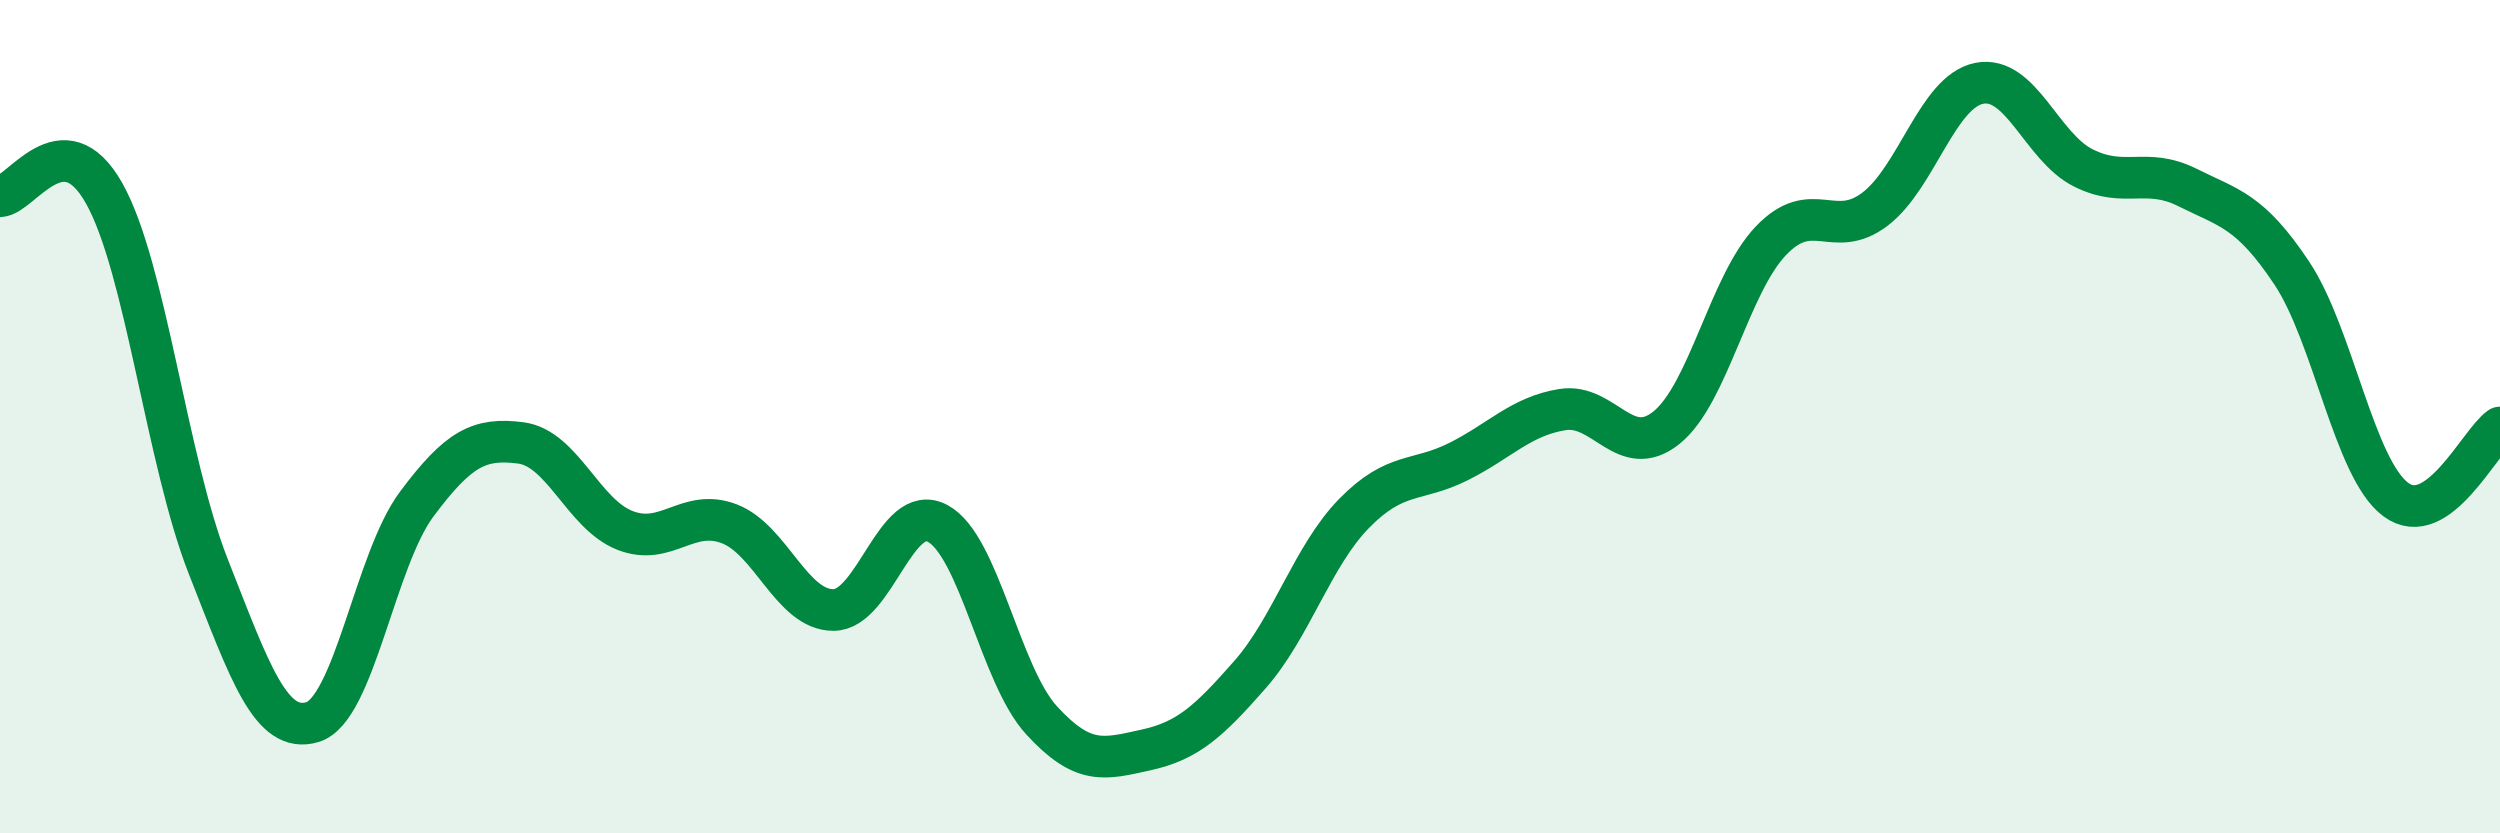 
    <svg width="60" height="20" viewBox="0 0 60 20" xmlns="http://www.w3.org/2000/svg">
      <path
        d="M 0,4.71 C 0.5,4.7 1.5,2.86 2.5,4.64 C 3.5,6.42 4,11.06 5,13.6 C 6,16.14 6.5,17.63 7.5,17.33 C 8.5,17.03 9,13.44 10,12.1 C 11,10.76 11.5,10.5 12.5,10.63 C 13.5,10.76 14,12.34 15,12.73 C 16,13.12 16.5,12.19 17.5,12.57 C 18.5,12.95 19,14.64 20,14.64 C 21,14.64 21.5,12.03 22.5,12.56 C 23.5,13.09 24,16.2 25,17.29 C 26,18.38 26.5,18.22 27.5,18 C 28.5,17.78 29,17.33 30,16.19 C 31,15.05 31.5,13.34 32.5,12.32 C 33.5,11.3 34,11.58 35,11.08 C 36,10.58 36.5,9.99 37.5,9.83 C 38.5,9.67 39,11.07 40,10.26 C 41,9.45 41.5,6.83 42.5,5.78 C 43.5,4.73 44,5.78 45,5.02 C 46,4.26 46.5,2.2 47.5,2 C 48.5,1.8 49,3.53 50,4.03 C 51,4.53 51.5,4 52.5,4.5 C 53.5,5 54,5.05 55,6.55 C 56,8.05 56.5,11.25 57.5,11.99 C 58.5,12.73 59.5,10.61 60,10.26L60 20L0 20Z"
        fill="#008740"
        opacity="0.1"
        stroke-linecap="round"
        stroke-linejoin="round"
      />
      <path
        d="M 0,4.71 C 0.5,4.7 1.5,2.86 2.5,4.64 C 3.5,6.42 4,11.06 5,13.6 C 6,16.14 6.5,17.63 7.5,17.33 C 8.5,17.03 9,13.44 10,12.1 C 11,10.76 11.5,10.5 12.5,10.63 C 13.5,10.76 14,12.34 15,12.73 C 16,13.12 16.5,12.19 17.5,12.57 C 18.5,12.95 19,14.64 20,14.64 C 21,14.64 21.5,12.03 22.5,12.56 C 23.5,13.09 24,16.2 25,17.29 C 26,18.38 26.5,18.22 27.5,18 C 28.5,17.78 29,17.33 30,16.19 C 31,15.05 31.5,13.34 32.5,12.32 C 33.5,11.3 34,11.58 35,11.08 C 36,10.58 36.5,9.99 37.5,9.83 C 38.5,9.67 39,11.07 40,10.26 C 41,9.45 41.5,6.83 42.5,5.78 C 43.5,4.73 44,5.78 45,5.02 C 46,4.26 46.5,2.2 47.5,2 C 48.5,1.8 49,3.53 50,4.03 C 51,4.53 51.5,4 52.5,4.5 C 53.5,5 54,5.05 55,6.55 C 56,8.05 56.5,11.25 57.5,11.99 C 58.5,12.73 59.5,10.61 60,10.26"
        stroke="#008740"
        stroke-width="1"
        fill="none"
        stroke-linecap="round"
        stroke-linejoin="round"
      />
    </svg>
  